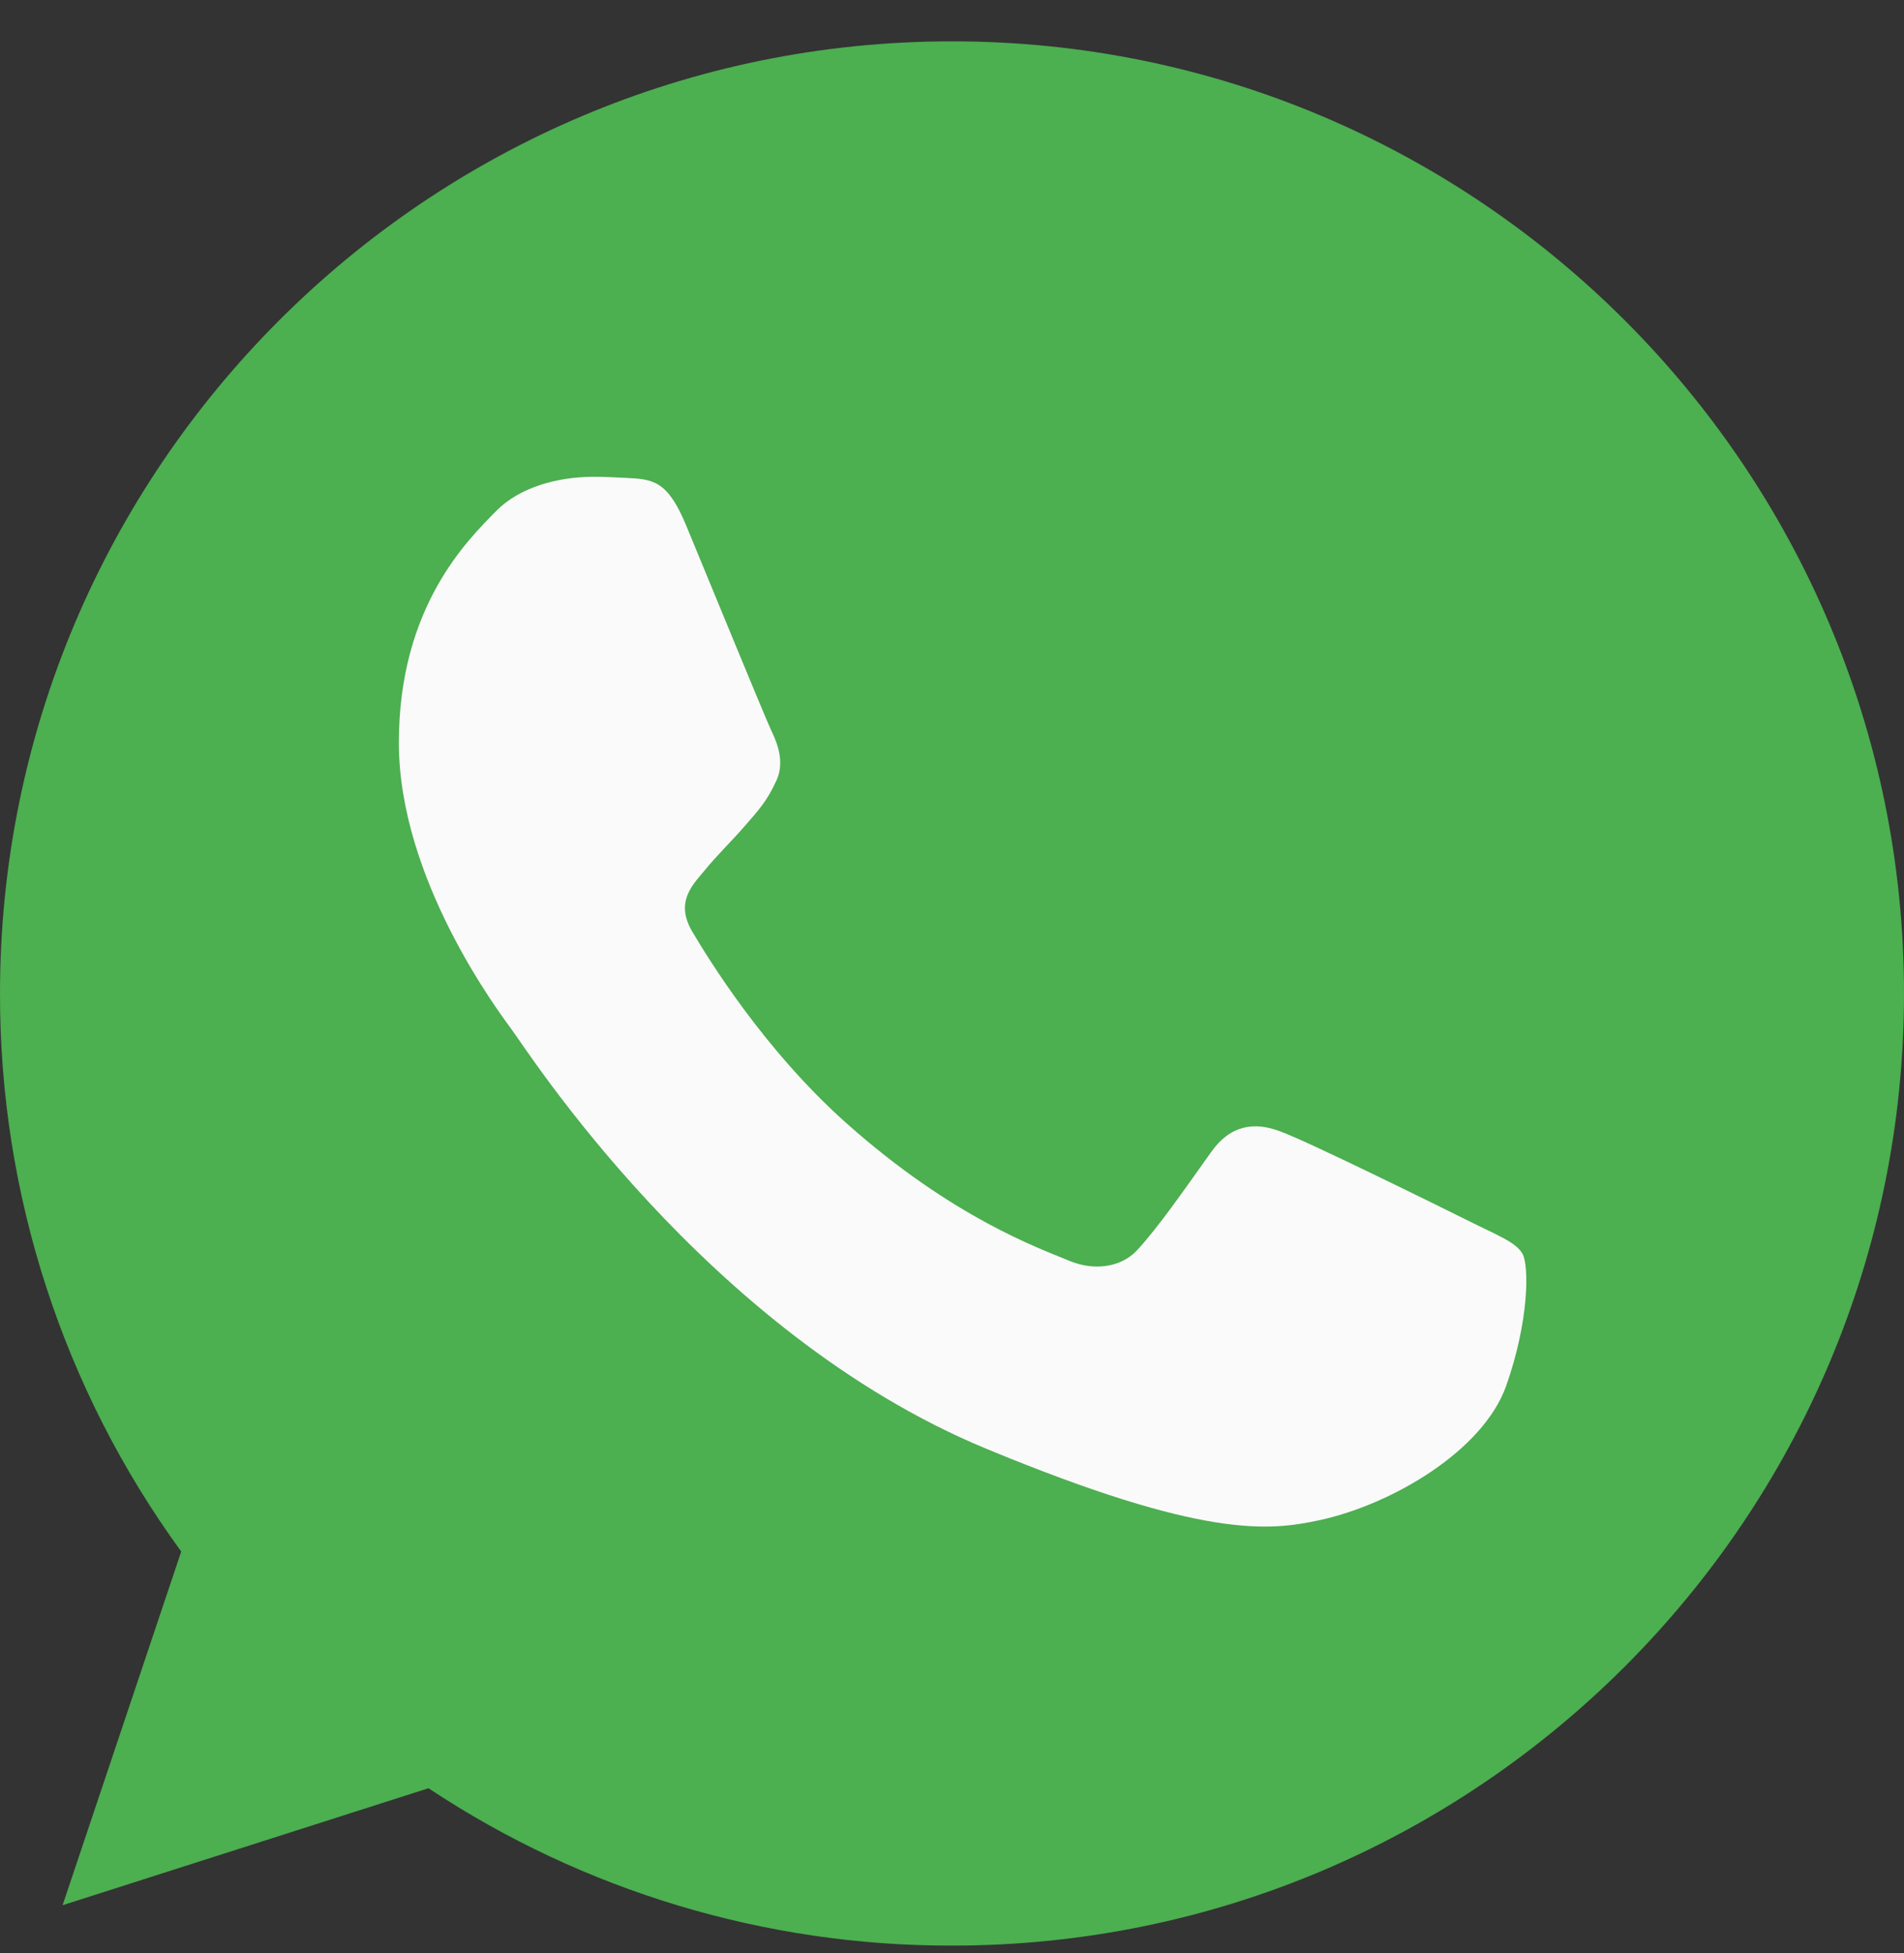 <?xml version="1.0" encoding="UTF-8"?> <svg xmlns="http://www.w3.org/2000/svg" width="39" height="40" viewBox="0 0 39 40" fill="none"><rect x="0" y="0" width="39" height="40" fill="#333333" stroke="none"/><g clip-path="url(#clip0_16_9)"><path d="M19.505 0.847H19.495C8.743 0.847 2.55863e-05 9.592 2.55863e-05 20.347C-0.007 24.454 1.293 28.457 3.712 31.776L1.282 39.02L8.777 36.624C11.957 38.734 15.689 39.855 19.505 39.847C30.257 39.847 39 31.099 39 20.347C39 9.595 30.257 0.847 19.505 0.847Z" fill="#4CAF50"></path><path d="M30.851 28.383C30.381 29.712 28.514 30.813 27.024 31.135C26.006 31.352 24.675 31.525 20.195 29.668C14.464 27.294 10.774 21.47 10.486 21.093C10.211 20.715 8.17 18.009 8.17 15.211C8.17 12.413 9.591 11.05 10.164 10.465C10.635 9.985 11.412 9.765 12.158 9.765C12.399 9.765 12.616 9.778 12.811 9.787C13.384 9.812 13.672 9.846 14.05 10.75C14.52 11.884 15.666 14.682 15.802 14.97C15.941 15.257 16.08 15.647 15.885 16.025C15.702 16.415 15.541 16.588 15.254 16.919C14.966 17.251 14.693 17.505 14.405 17.86C14.142 18.17 13.845 18.502 14.176 19.074C14.508 19.635 15.653 21.505 17.34 23.006C19.517 24.944 21.282 25.563 21.913 25.826C22.384 26.021 22.944 25.975 23.288 25.609C23.724 25.139 24.263 24.359 24.811 23.591C25.201 23.04 25.694 22.972 26.21 23.167C26.737 23.35 29.523 24.727 30.096 25.012C30.669 25.3 31.046 25.436 31.185 25.677C31.322 25.919 31.322 27.052 30.851 28.383Z" fill="#FAFAFA"></path></g><defs><clipPath id="clip0_16_9"><rect width="39" height="39" fill="white" transform="translate(0 0.847)"></rect></clipPath></defs></svg> 